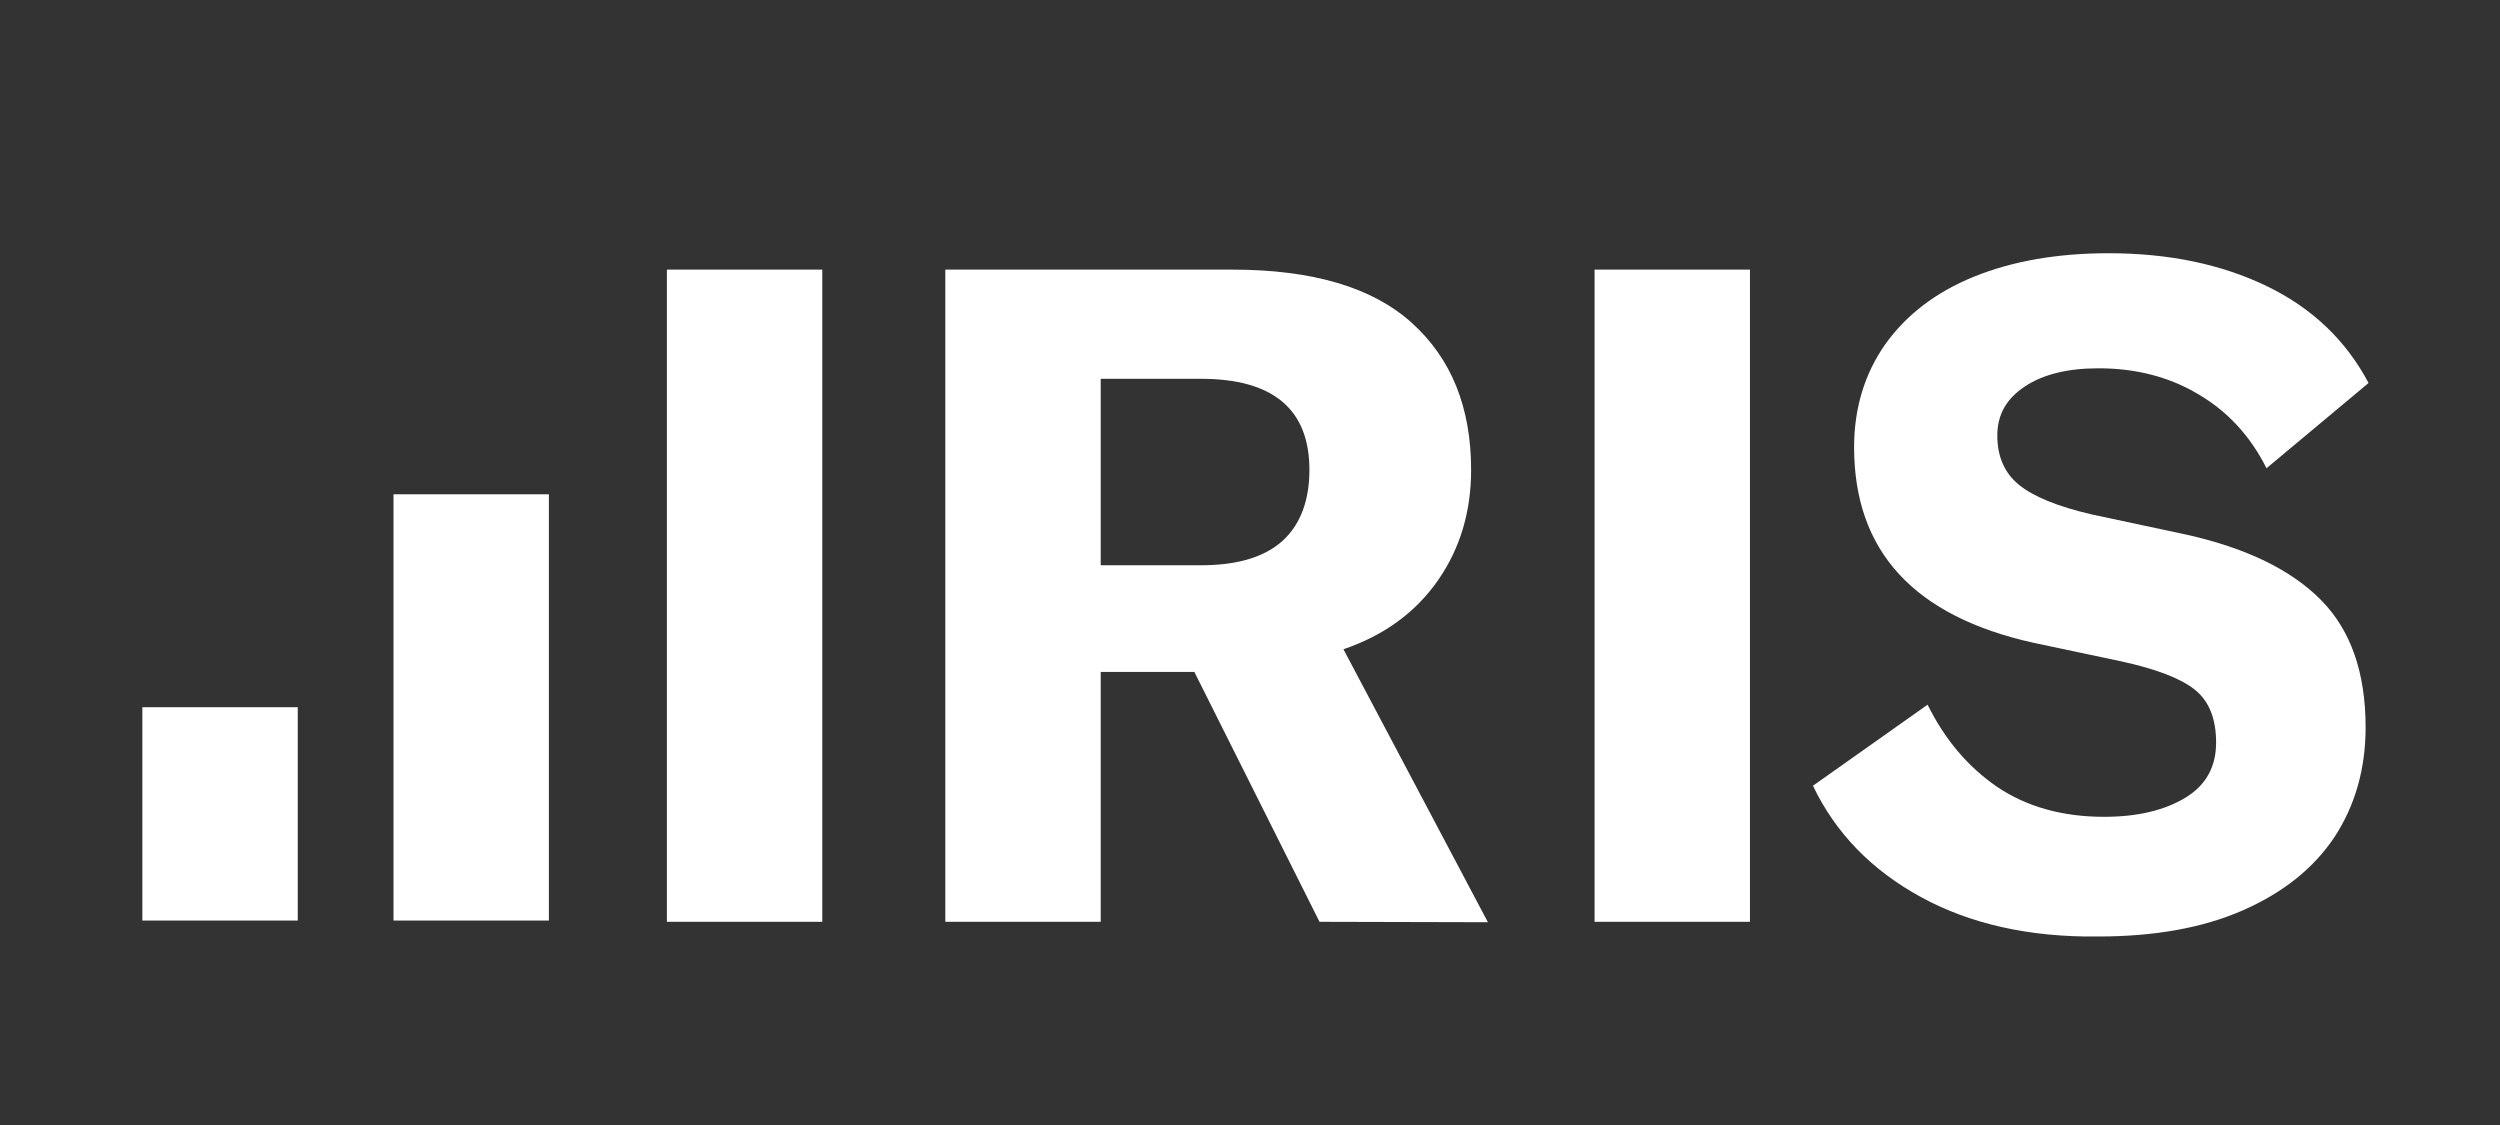 <?xml version="1.0" encoding="utf-8"?>
<!-- Generator: Adobe Illustrator 26.3.1, SVG Export Plug-In . SVG Version: 6.00 Build 0)  -->
<svg xmlns="http://www.w3.org/2000/svg" xmlns:xlink="http://www.w3.org/1999/xlink" version="1.1" id="Layer_2_00000090255316667291620760000012017826451633061819_" x="0px" y="0px" viewBox="0 0 595.3 267.9" style="enable-background:new 0 0 595.3 267.9;" xml:space="preserve">
<rect x="0" y="0" width="595.3" height="267.9" fill="#333333" stroke="none"/>
<style type="text/css">
	.st0{fill:#FFFFFF;}
</style>
<g>
	<path class="st0" d="M195.8,64.2v155.3h-37V64.2H195.8z"/>
	<path class="st0" d="M314.2,219.5L284.4,160h-22.3v59.5h-37V64.2h68.3c19.1,0,33.4,4.2,42.8,12.7s14.1,20.1,14.1,35   c0,9.9-2.6,18.7-7.9,26.3c-5.3,7.6-12.8,13.1-22.5,16.4l34.4,65L314.2,219.5L314.2,219.5z M262.1,90.2v44.4H286   c8.8,0,15.2-2,19.5-5.9c4.2-3.9,6.3-9.6,6.3-16.8c0-14.4-8.6-21.7-25.8-21.7L262.1,90.2L262.1,90.2z"/>
	<path class="st0" d="M416.7,64.2v155.3h-37V64.2H416.7z"/>
	<path class="st0" d="M457.4,213.6c-11.7-6.4-20.3-15.2-25.7-26.5l27.3-19.3c4.1,8.3,9.6,14.8,16.6,19.6c7,4.7,15.5,7.1,25.4,7.1   c7.9,0,14.3-1.5,19.3-4.5s7.4-7.4,7.4-13.2c0-5.7-1.7-9.9-5.1-12.6c-3.4-2.7-9.2-4.9-17.4-6.7l-20.8-4.4   c-28.6-6.3-42.9-21.8-42.9-46.6c0-9.3,2.5-17.5,7.4-24.5c5-7,12-12.4,21.1-16.1c9.1-3.7,19.8-5.6,32.1-5.6   c14.3,0,26.8,2.6,37.6,7.8S558.6,81,564,91.2l-24.3,20.3c-3.8-7.6-9.2-13.5-16.2-17.6c-7-4.2-15-6.2-23.8-6.2   c-7.3,0-13.1,1.4-17.5,4.3s-6.6,6.7-6.6,11.7s1.7,8.9,5.1,11.7c3.4,2.8,9.2,5.2,17.4,7.1l22.5,4.8c14.3,3.2,25,8.4,32.1,15.6   s10.6,17.3,10.6,30.3c0,9.9-2.5,18.6-7.4,26.1c-5,7.5-12.3,13.3-21.9,17.5s-21.1,6.2-34.4,6.2C483.2,223.2,469.1,220,457.4,213.6z"/>
</g>
<g>
	<path class="st0" d="M130.7,117.7v101.5h-37V117.7H130.7z"/>
</g>
<g>
	<path class="st0" d="M70.9,168.4v50.8h-37v-50.8H70.9z"/>
</g>
</svg>

